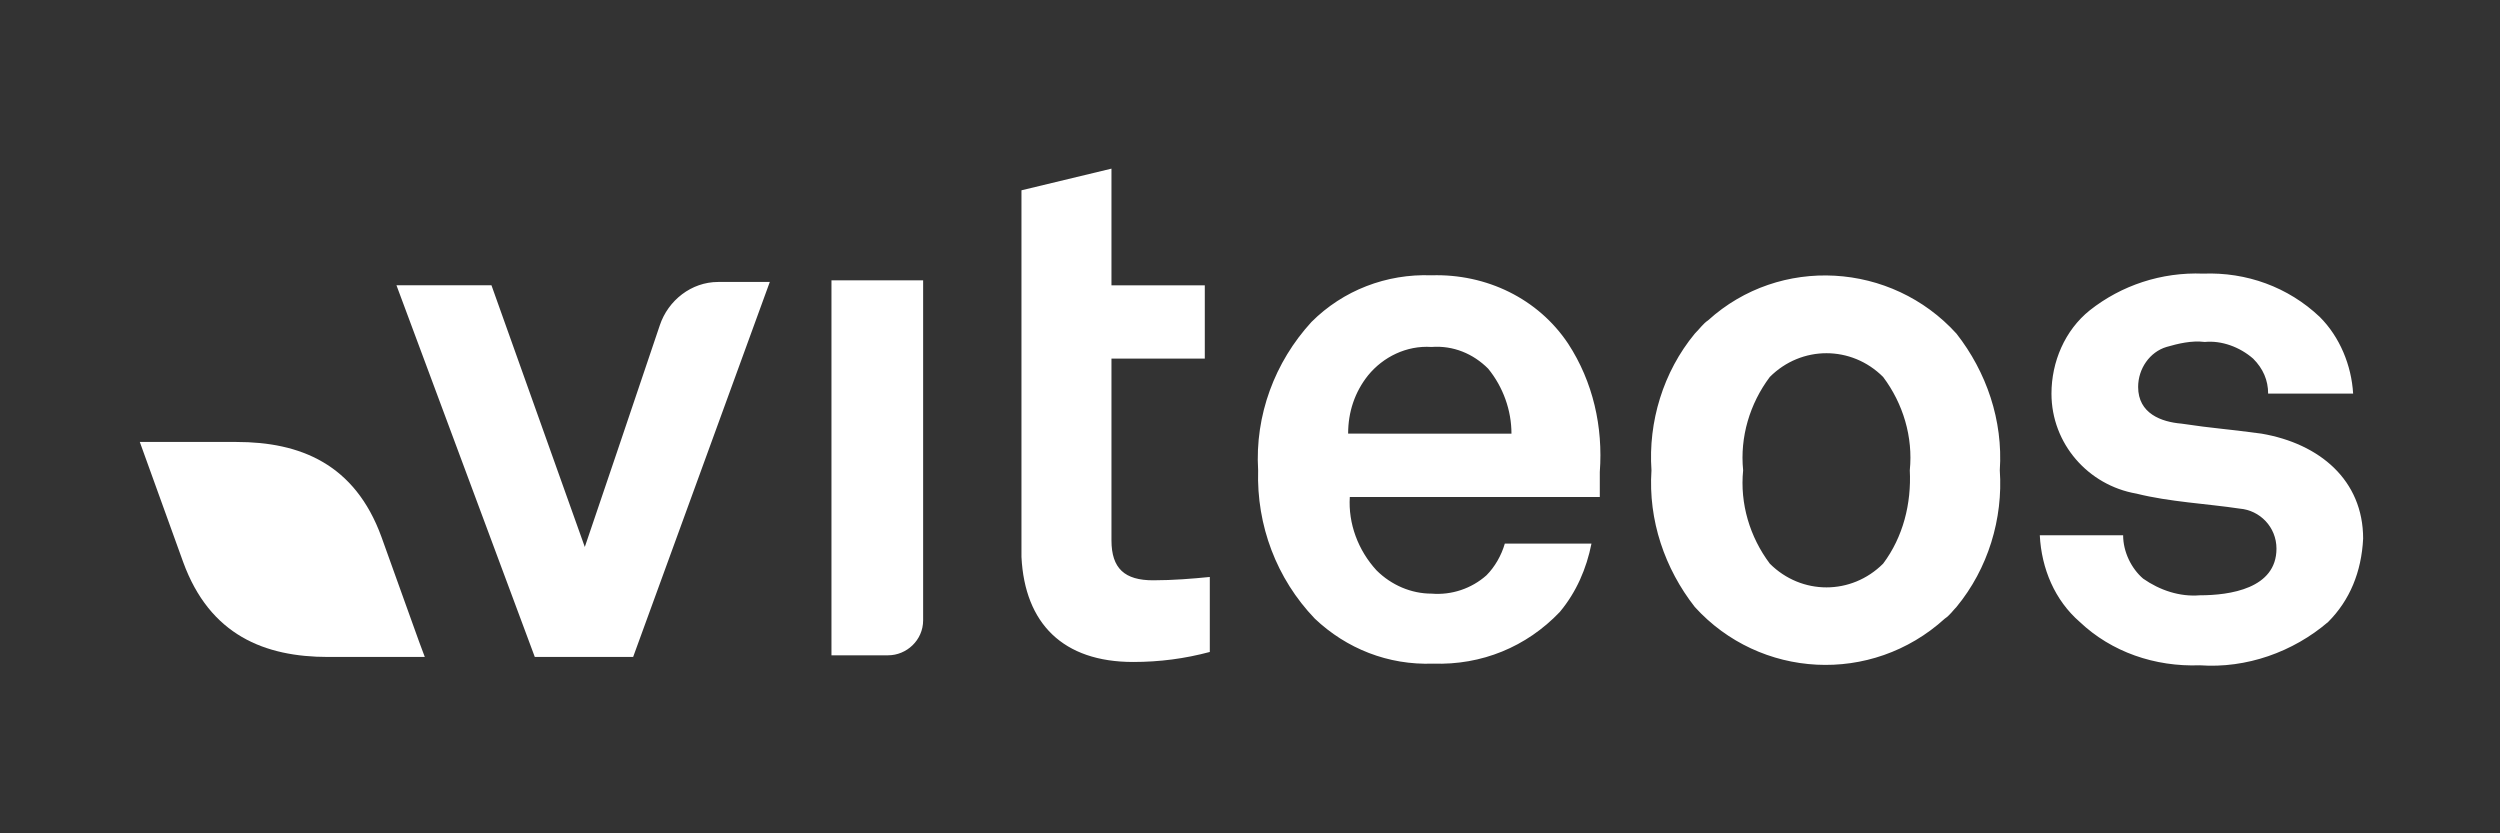 <svg version="1.0" id="Calque_1" xmlns="http://www.w3.org/2000/svg" xmlns:xlink="http://www.w3.org/1999/xlink" x="0px" y="0px"
	 viewBox="0 0 150 50" style="enable-background:new 0 0 150 50;" width="150" height="50" xml:space="preserve">
<rect x="0" y="0" width="150" height="50" fill="#333333" stroke="none"/>
<style type="text/css">
	.st0{fill:#FFFFFF;}
</style>
<g id="Groupe_341" transform="translate(1581.888 709.918)">
	<g>
		<g id="Groupe_184" transform="translate(0 0)">
			<path id="Tracé_495" class="st0" d="M-1556.4-670.5c-0.1-0.2-1.8-5-2.6-7.2c-1.6-4.4-4.9-5.7-8.7-5.7h-5.8l2.6,7.2
				c1.6,4.4,4.9,5.7,8.7,5.7H-1556.4z"/>
			<path id="Tracé_496" class="st0" d="M-1543.9-670.5h-5.9l-8.3-22.3h5.7l5.6,15.7c0,0,3.6-10.6,4.5-13.3c0.5-1.5,1.9-2.6,3.5-2.6
				h3.1L-1543.9-670.5z M-1487.8-689.3c-1.8-2.7-4.9-4.2-8.2-4.1c-2.7-0.1-5.3,0.9-7.2,2.8c-2.2,2.4-3.4,5.6-3.2,8.9
				c-0.1,3.3,1.1,6.5,3.4,8.9c1.9,1.8,4.4,2.8,7.1,2.7c2.9,0.1,5.6-1,7.6-3.1c1-1.2,1.6-2.6,1.9-4.1h-5.2c-0.2,0.7-0.6,1.4-1.1,1.9
				c-0.9,0.8-2.1,1.2-3.3,1.1c-1.2,0-2.4-0.5-3.3-1.4c-1.1-1.2-1.7-2.8-1.6-4.4h15c0-0.5,0-1.5,0-1.5
				C-1485.7-684.3-1486.3-687-1487.8-689.3 M-1501-683.9c0-1.3,0.4-2.5,1.2-3.5c0.9-1.1,2.3-1.8,3.8-1.7c1.3-0.1,2.5,0.4,3.4,1.3
				c0.9,1.1,1.4,2.5,1.4,3.9L-1501-683.9z M-1464.5-689.9c-3.9-4.3-10.6-4.7-14.9-0.8c-0.3,0.2-0.5,0.5-0.8,0.8
				c-1.9,2.3-2.8,5.3-2.6,8.2c-0.2,3,0.8,5.9,2.6,8.2c3.9,4.3,10.6,4.7,15,0.7c0.3-0.2,0.5-0.5,0.7-0.7c1.9-2.3,2.8-5.3,2.6-8.2
				C-1461.7-684.7-1462.7-687.6-1464.5-689.9 M-1468.9-676.1c-1.9,1.9-4.9,1.9-6.8,0c-1.2-1.6-1.8-3.6-1.6-5.6c-0.2-2,0.4-4,1.6-5.6
				c1.9-1.9,4.9-1.9,6.8,0c0,0,0,0,0,0c1.2,1.6,1.8,3.6,1.6,5.6C-1467.2-679.7-1467.7-677.7-1468.9-676.1 M-1442.2-672.6
				c-2.1,1.8-4.9,2.8-7.7,2.6c-2.7,0.1-5.3-0.8-7.2-2.6c-1.5-1.3-2.3-3.2-2.4-5.2h5c0,1,0.5,2,1.2,2.6c1,0.7,2.2,1.1,3.4,1
				c1.8,0,4.6-0.4,4.6-2.8c0-1.3-1-2.3-2.2-2.4c-2-0.3-4.2-0.4-6.2-0.9c-2.9-0.5-5.1-3-5.1-6c0-1.9,0.8-3.8,2.3-5
				c1.9-1.5,4.3-2.3,6.8-2.2c2.6-0.1,5.1,0.8,7,2.6c1.2,1.2,1.9,2.9,2,4.6h-5.1c0-0.8-0.3-1.5-0.9-2.1c-0.8-0.7-1.9-1.1-2.9-1
				c-0.8-0.1-1.6,0.1-2.3,0.3c-1,0.3-1.7,1.3-1.7,2.4c0,1.6,1.4,2.1,2.6,2.2c2,0.3,2.6,0.3,4.8,0.6c3.5,0.6,6.1,2.8,6.1,6.3
				C-1440.2-675.6-1440.9-673.9-1442.2-672.6 M-1512.7-675.1c-1.7,0-2.5-0.7-2.5-2.4v-10.9h5.6v-4.4h-5.6v-7l-5.4,1.3v22
				c0.2,4,2.5,6.3,6.7,6.3c1.6,0,3.1-0.2,4.6-0.6v-4.5C-1510.3-675.2-1511.5-675.1-1512.7-675.1 M-1526.5-693.1h-5.5v22.5h3.4
				c1.1,0,2.1-0.9,2.1-2.1L-1526.5-693.1z"/>
		</g>
	</g>
</g>
</svg>
